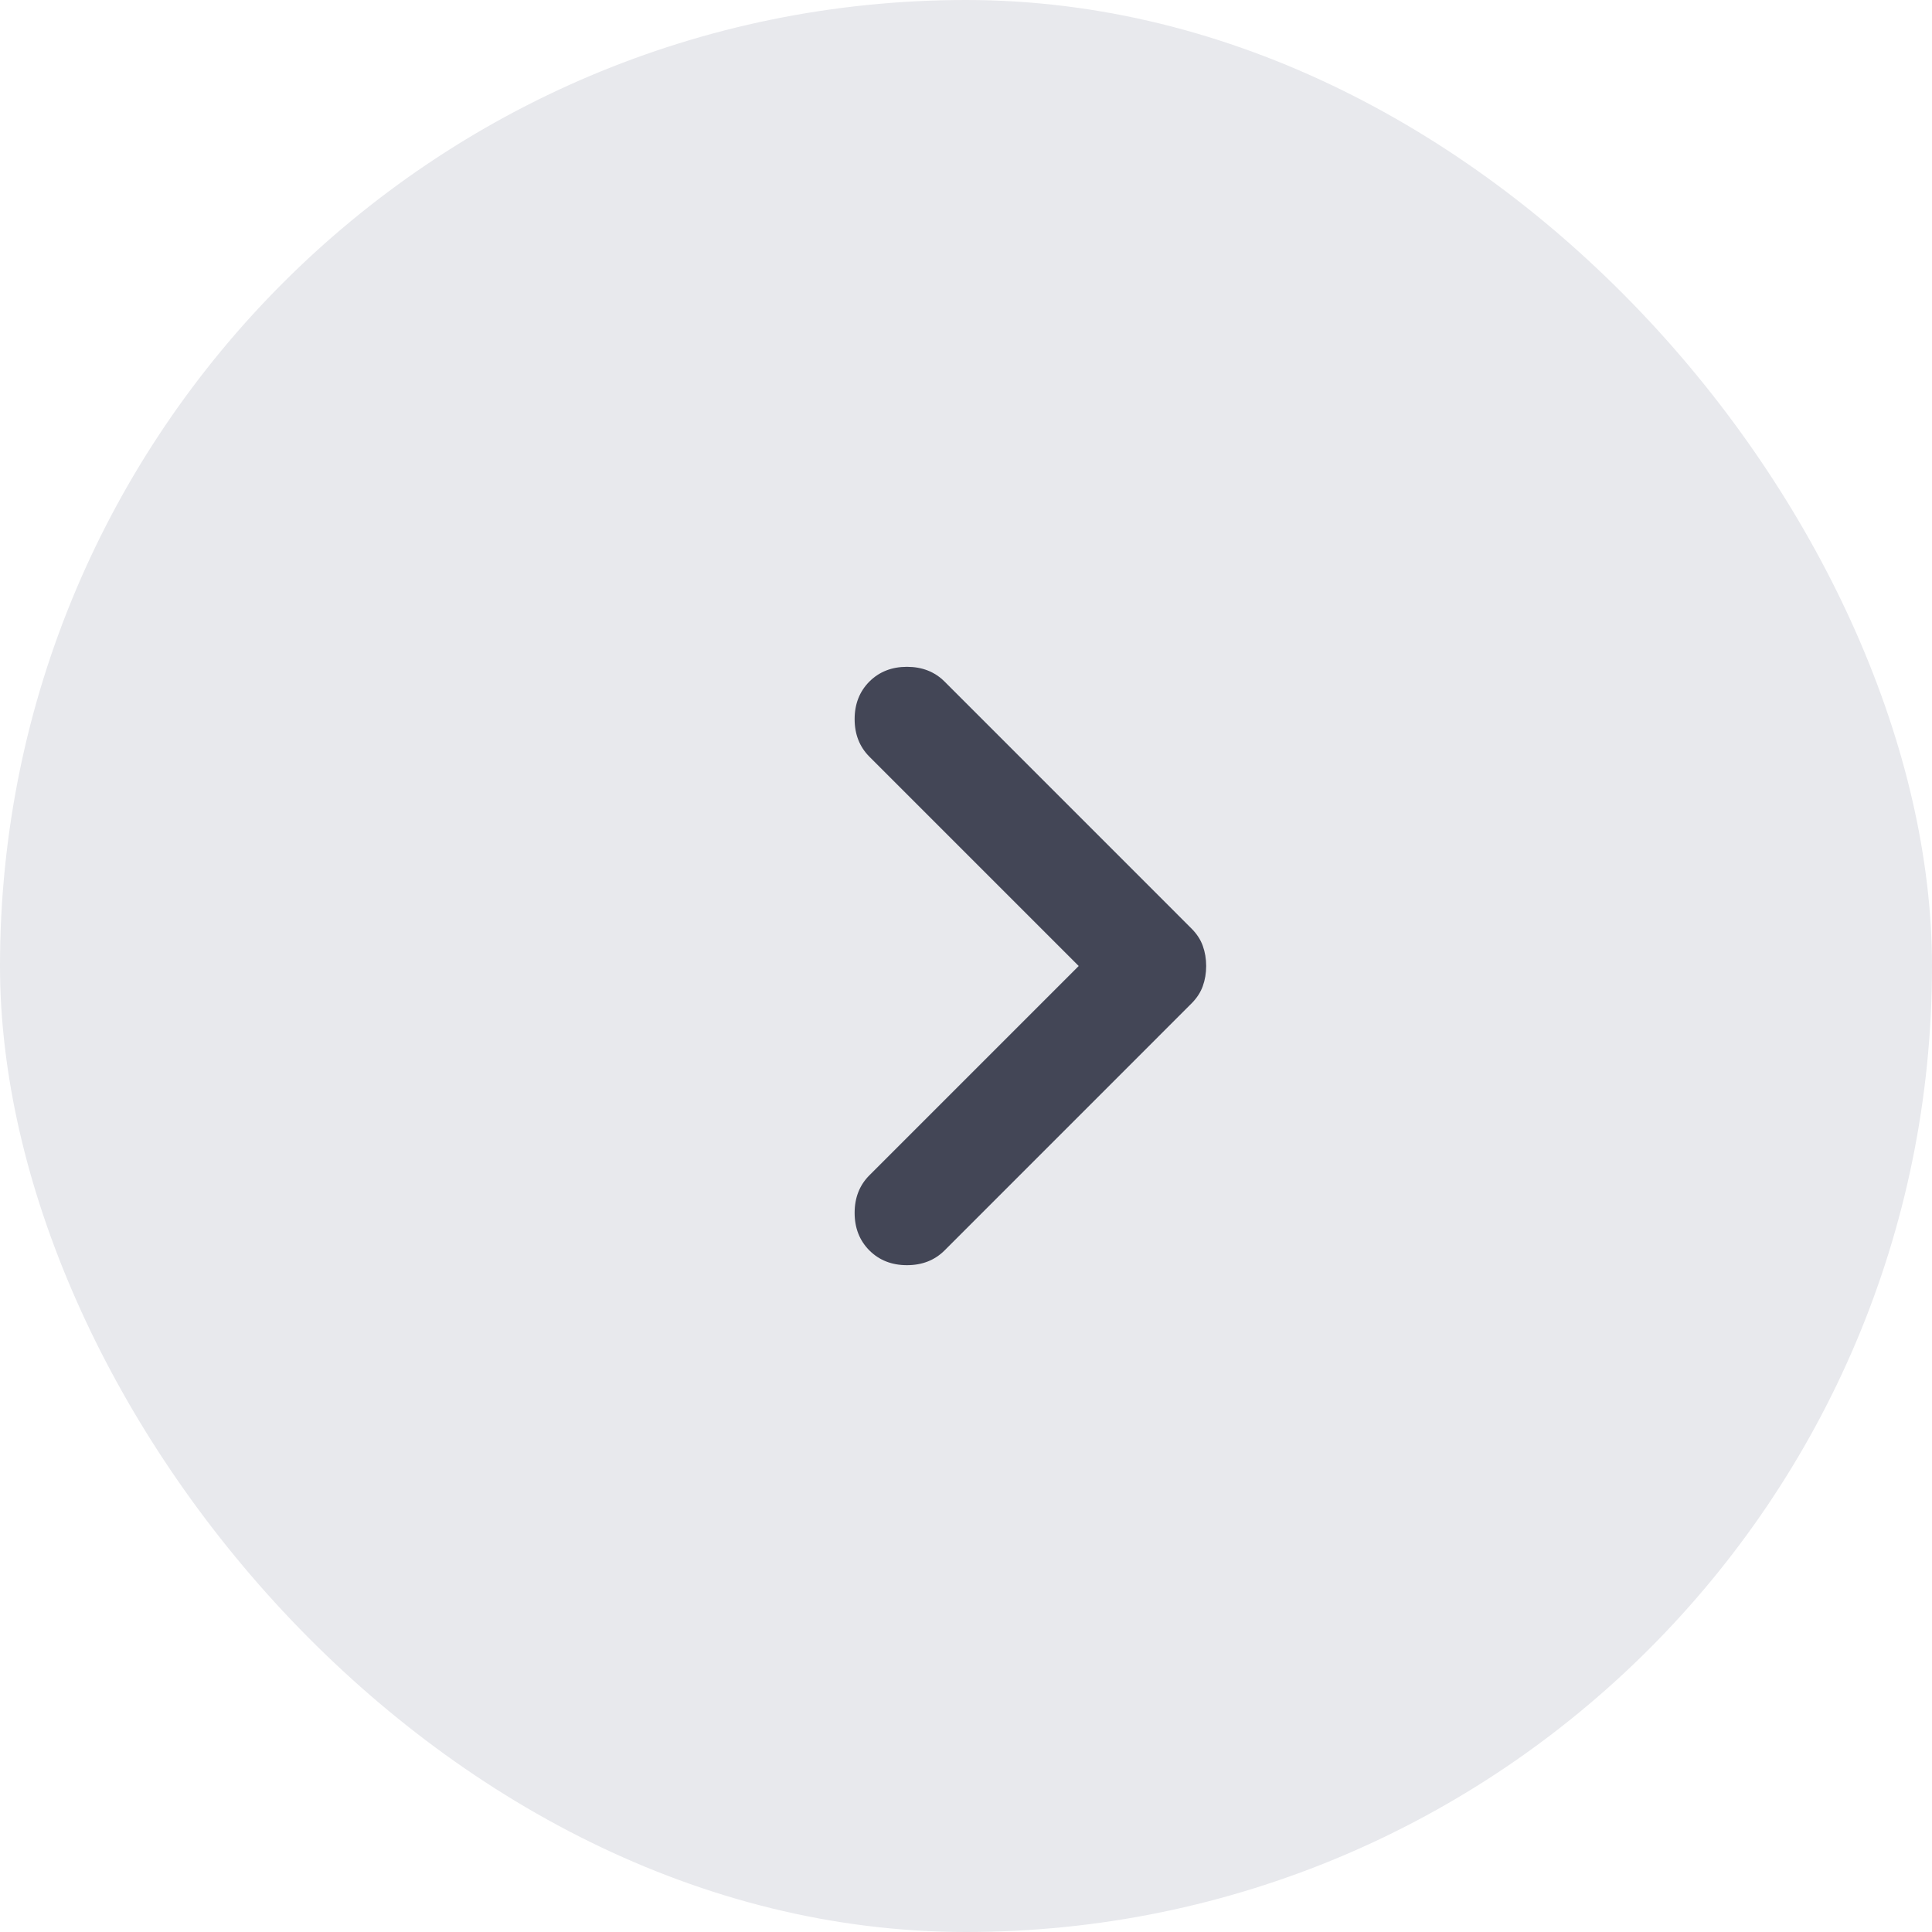 <svg width="48" height="48" viewBox="0 0 48 48" fill="none" xmlns="http://www.w3.org/2000/svg">
<rect width="48" height="48" rx="24" fill="#E8E9ED"/>
<path d="M26.8 24L21.6 18.8C21.356 18.555 21.233 18.244 21.233 17.867C21.233 17.489 21.356 17.178 21.6 16.933C21.845 16.689 22.156 16.567 22.533 16.567C22.911 16.567 23.222 16.689 23.467 16.933L29.6 23.067C29.733 23.2 29.828 23.344 29.883 23.5C29.939 23.655 29.967 23.822 29.967 24C29.967 24.178 29.939 24.344 29.883 24.5C29.828 24.655 29.733 24.8 29.6 24.933L23.467 31.067C23.222 31.311 22.911 31.433 22.533 31.433C22.156 31.433 21.845 31.311 21.6 31.067C21.356 30.822 21.233 30.511 21.233 30.133C21.233 29.756 21.356 29.444 21.6 29.2L26.8 24Z" fill="#434656"/>
</svg>
